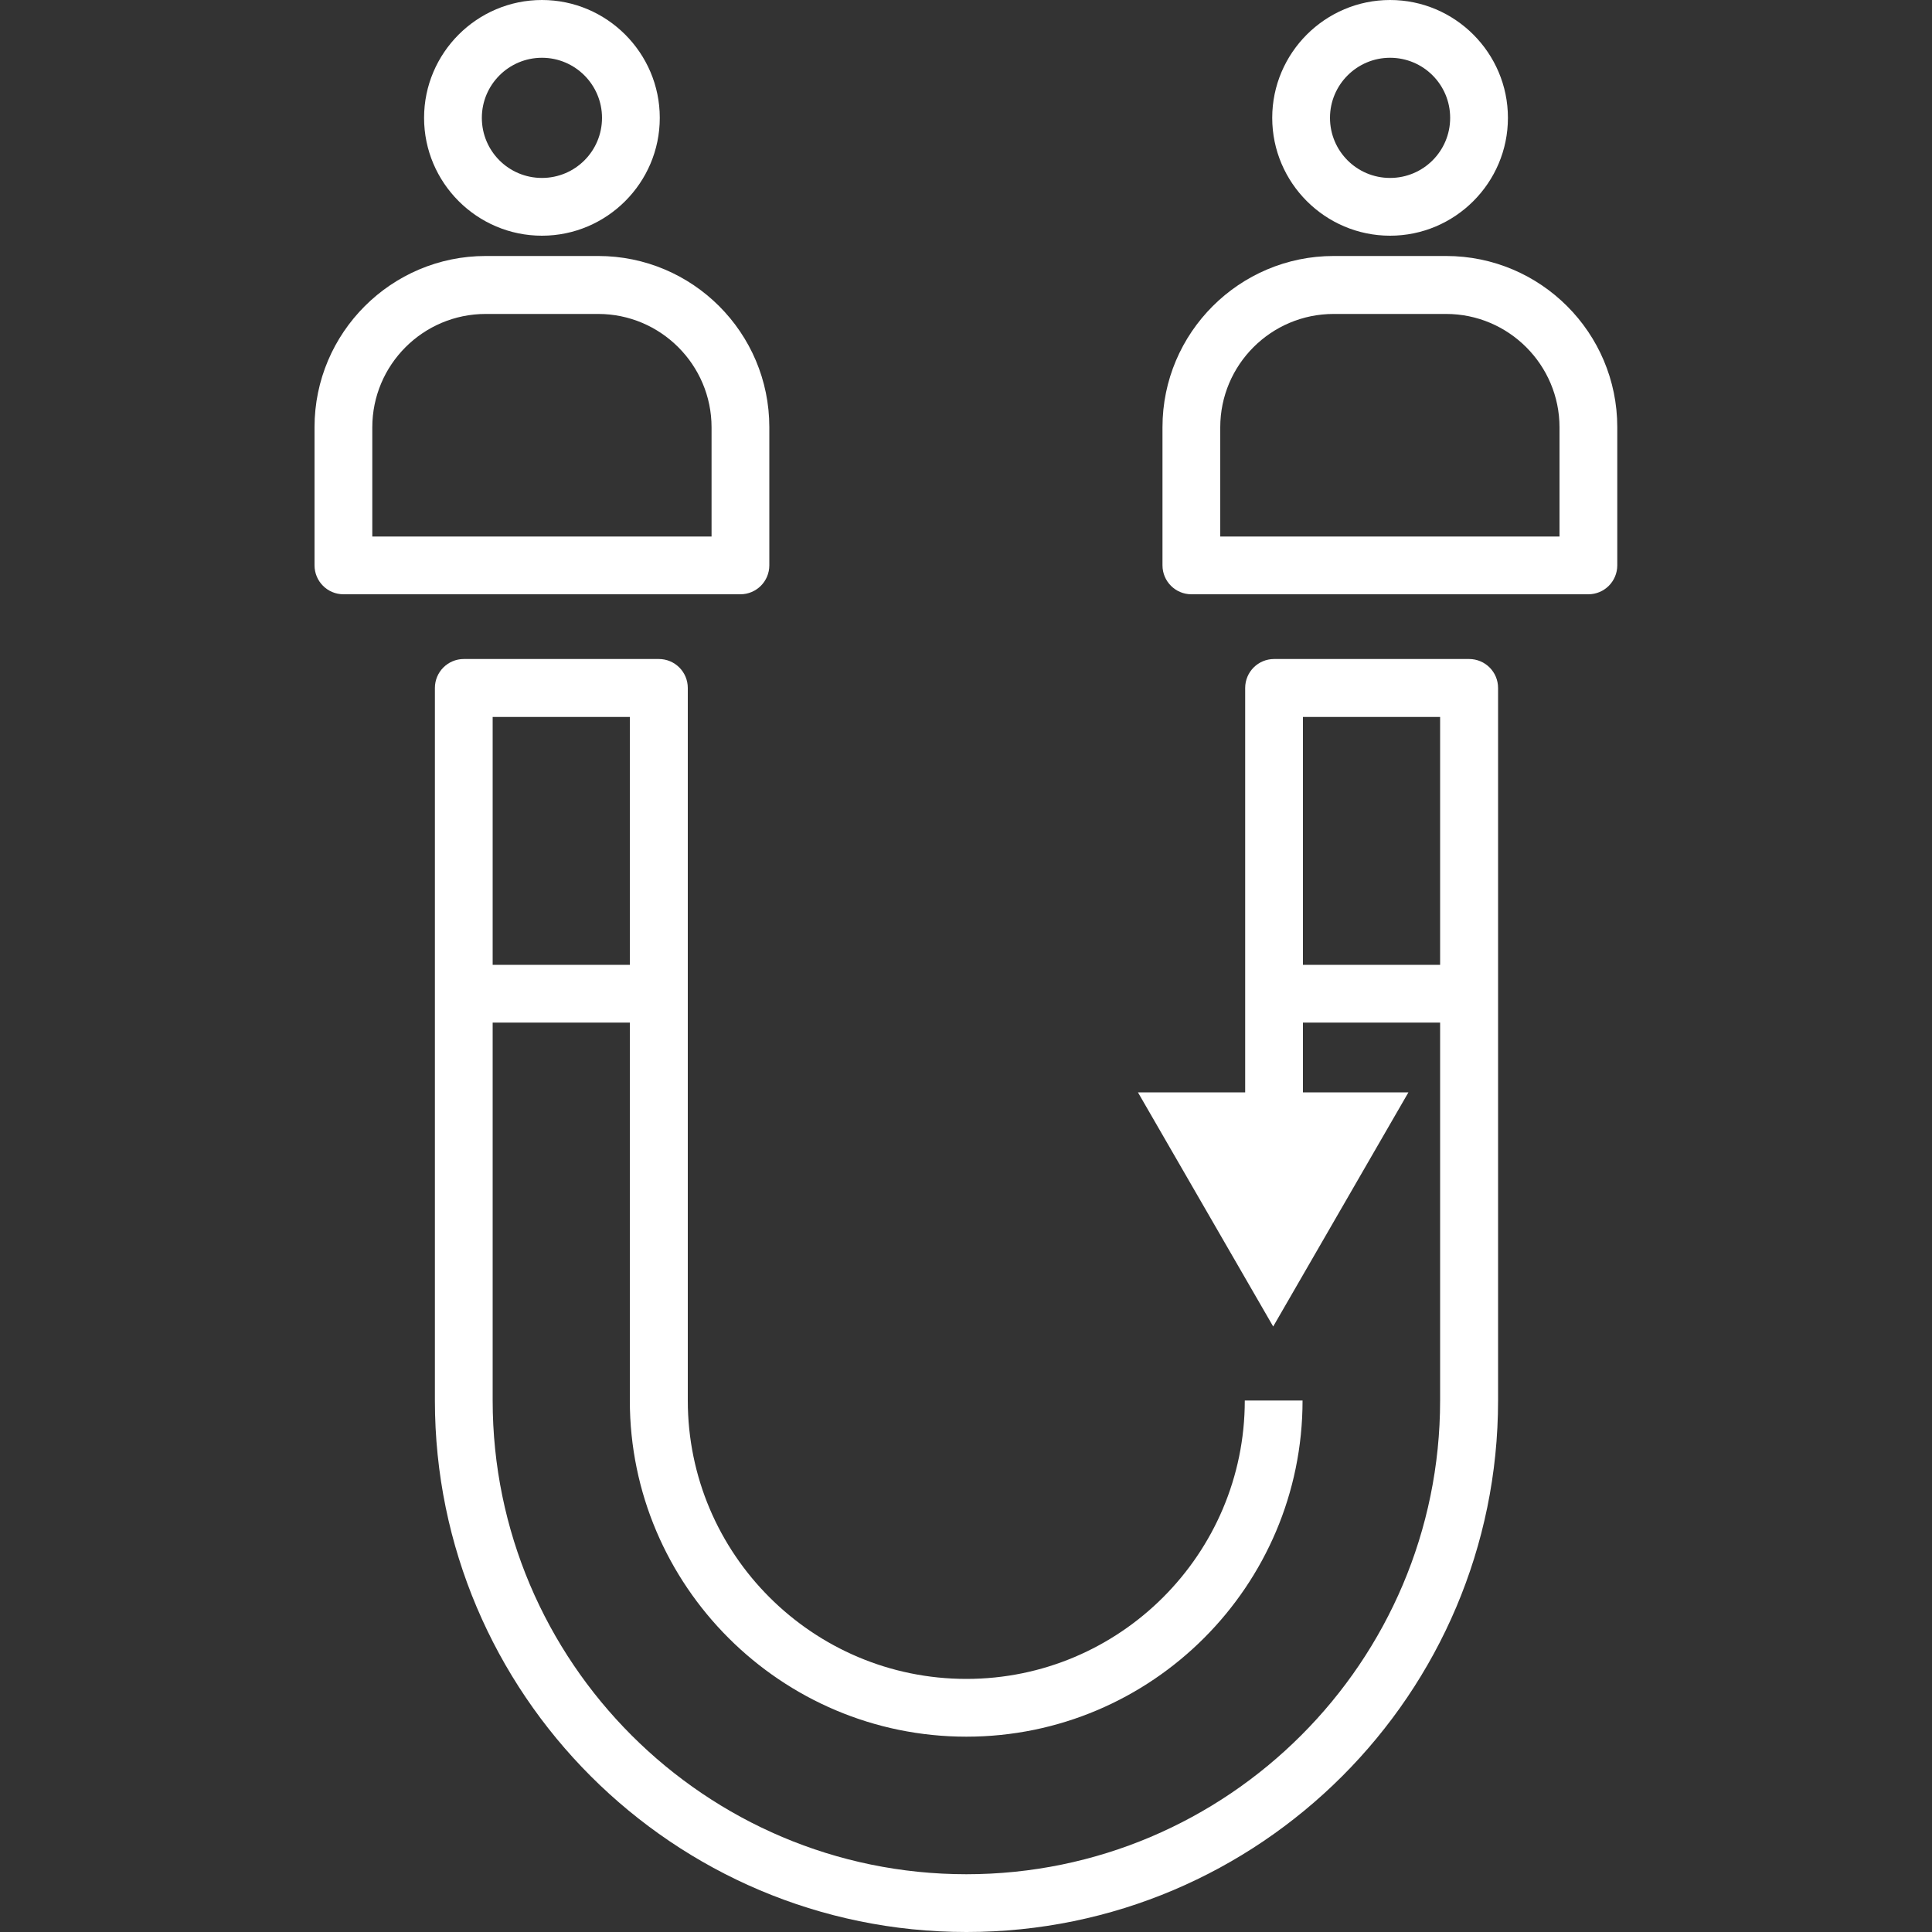 <?xml version="1.0" encoding="UTF-8"?><svg id="a" xmlns="http://www.w3.org/2000/svg" width="75" height="75" fill="#fff" viewBox="0 0 100 100"><rect x="0" y="0" width="100" height="100" fill="#333333" stroke="none"/><polygon points="72.9 56.54 65.9 68.66 58.9 56.54 72.9 56.54"/><g><path d="m38.33,30.76h-20.55c-.83,0-1.5-.67-1.5-1.5v-7.15c0-4.89,3.98-8.86,8.86-8.86h5.82c4.89,0,8.86,3.97,8.86,8.86v7.15c0,.83-.67,1.5-1.5,1.5Zm-19.05-2.99h17.55v-5.65c0-3.23-2.63-5.87-5.87-5.87h-5.82c-3.24,0-5.87,2.63-5.87,5.87v5.65h0Z"/><path d="m28.05,12.2c-3.36,0-6.1-2.74-6.1-6.1S24.69,0,28.05,0s6.1,2.74,6.1,6.1c0,3.36-2.74,6.1-6.1,6.1Zm0-9.21c-1.71,0-3.11,1.39-3.11,3.11s1.39,3.11,3.11,3.11,3.11-1.39,3.11-3.11c0-1.71-1.39-3.11-3.11-3.11Z"/></g><g><path d="m82.22,30.76h-20.55c-.83,0-1.5-.67-1.5-1.5v-7.15c0-4.89,3.98-8.86,8.86-8.86h5.82c4.89,0,8.86,3.97,8.86,8.86v7.15c0,.83-.67,1.5-1.5,1.5Zm-19.05-2.99h17.55v-5.65c0-3.23-2.63-5.87-5.87-5.87h-5.82c-3.24,0-5.87,2.63-5.87,5.87v5.65h0Z"/><path d="m71.95,12.2c-3.36,0-6.1-2.74-6.1-6.1s2.74-6.1,6.1-6.1,6.1,2.74,6.1,6.1-2.74,6.1-6.1,6.1Zm0-9.21c-1.71,0-3.11,1.39-3.11,3.11s1.39,3.11,3.11,3.11,3.11-1.39,3.11-3.11-1.39-3.11-3.11-3.11Z"/></g><path d="m50.02,100c-15.17,0-27.51-12.34-27.51-27.51v-36.88c0-.83.67-1.5,1.5-1.5h10.09c.83,0,1.5.67,1.5,1.5v36.88c0,7.95,6.47,14.41,14.42,14.41s14.41-6.47,14.41-14.41h2.99c0,9.6-7.81,17.4-17.4,17.4s-17.42-7.81-17.42-17.4v-35.38h-7.1v35.38c0,13.52,11,24.52,24.52,24.52s24.52-11,24.52-24.52v-35.38h-7.1v20.64h-2.99v-22.14c0-.83.67-1.5,1.5-1.5h10.09c.83,0,1.5.67,1.5,1.5v36.88c0,15.17-12.34,27.51-27.51,27.51Z"/><rect x="23.45" y="49.94" width="10.65" height="2.99"/><rect x="65.9" y="49.94" width="10.65" height="2.99"/></svg>